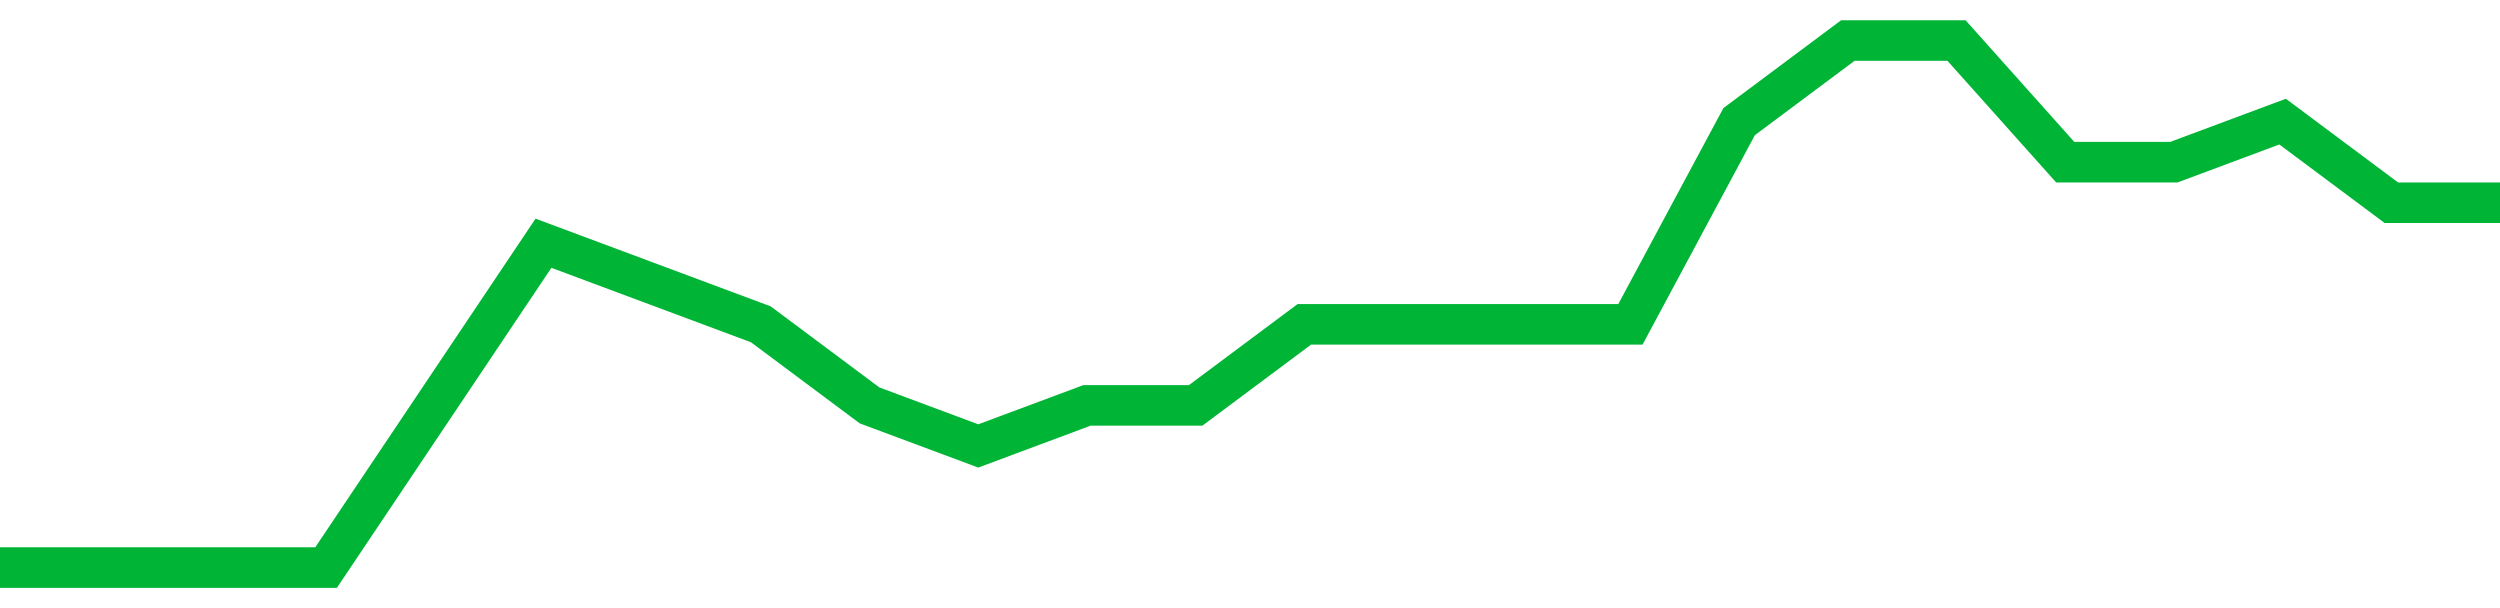 <!-- Generated with https://github.com/jxxe/sparkline/ --><svg viewBox="0 0 185 45" class="sparkline" xmlns="http://www.w3.org/2000/svg"><path class="sparkline--fill" d="M 0 42 L 0 42 L 8.043 42 L 16.087 42 L 24.13 42 L 32.174 30 L 40.217 18 L 48.261 21 L 56.304 24 L 64.348 30 L 72.391 33 L 80.435 30 L 88.478 30 L 96.522 24 L 104.565 24 L 112.609 24 L 120.652 24 L 128.696 9 L 136.739 3 L 144.783 3 L 152.826 12 L 160.87 12 L 168.913 9 L 176.957 15 L 185 15 V 45 L 0 45 Z" stroke="none" fill="none" ></path><path class="sparkline--line" d="M 0 42 L 0 42 L 8.043 42 L 16.087 42 L 24.13 42 L 32.174 30 L 40.217 18 L 48.261 21 L 56.304 24 L 64.348 30 L 72.391 33 L 80.435 30 L 88.478 30 L 96.522 24 L 104.565 24 L 112.609 24 L 120.652 24 L 128.696 9 L 136.739 3 L 144.783 3 L 152.826 12 L 160.87 12 L 168.913 9 L 176.957 15 L 185 15" fill="none" stroke-width="3" stroke="#00B436" ></path></svg>